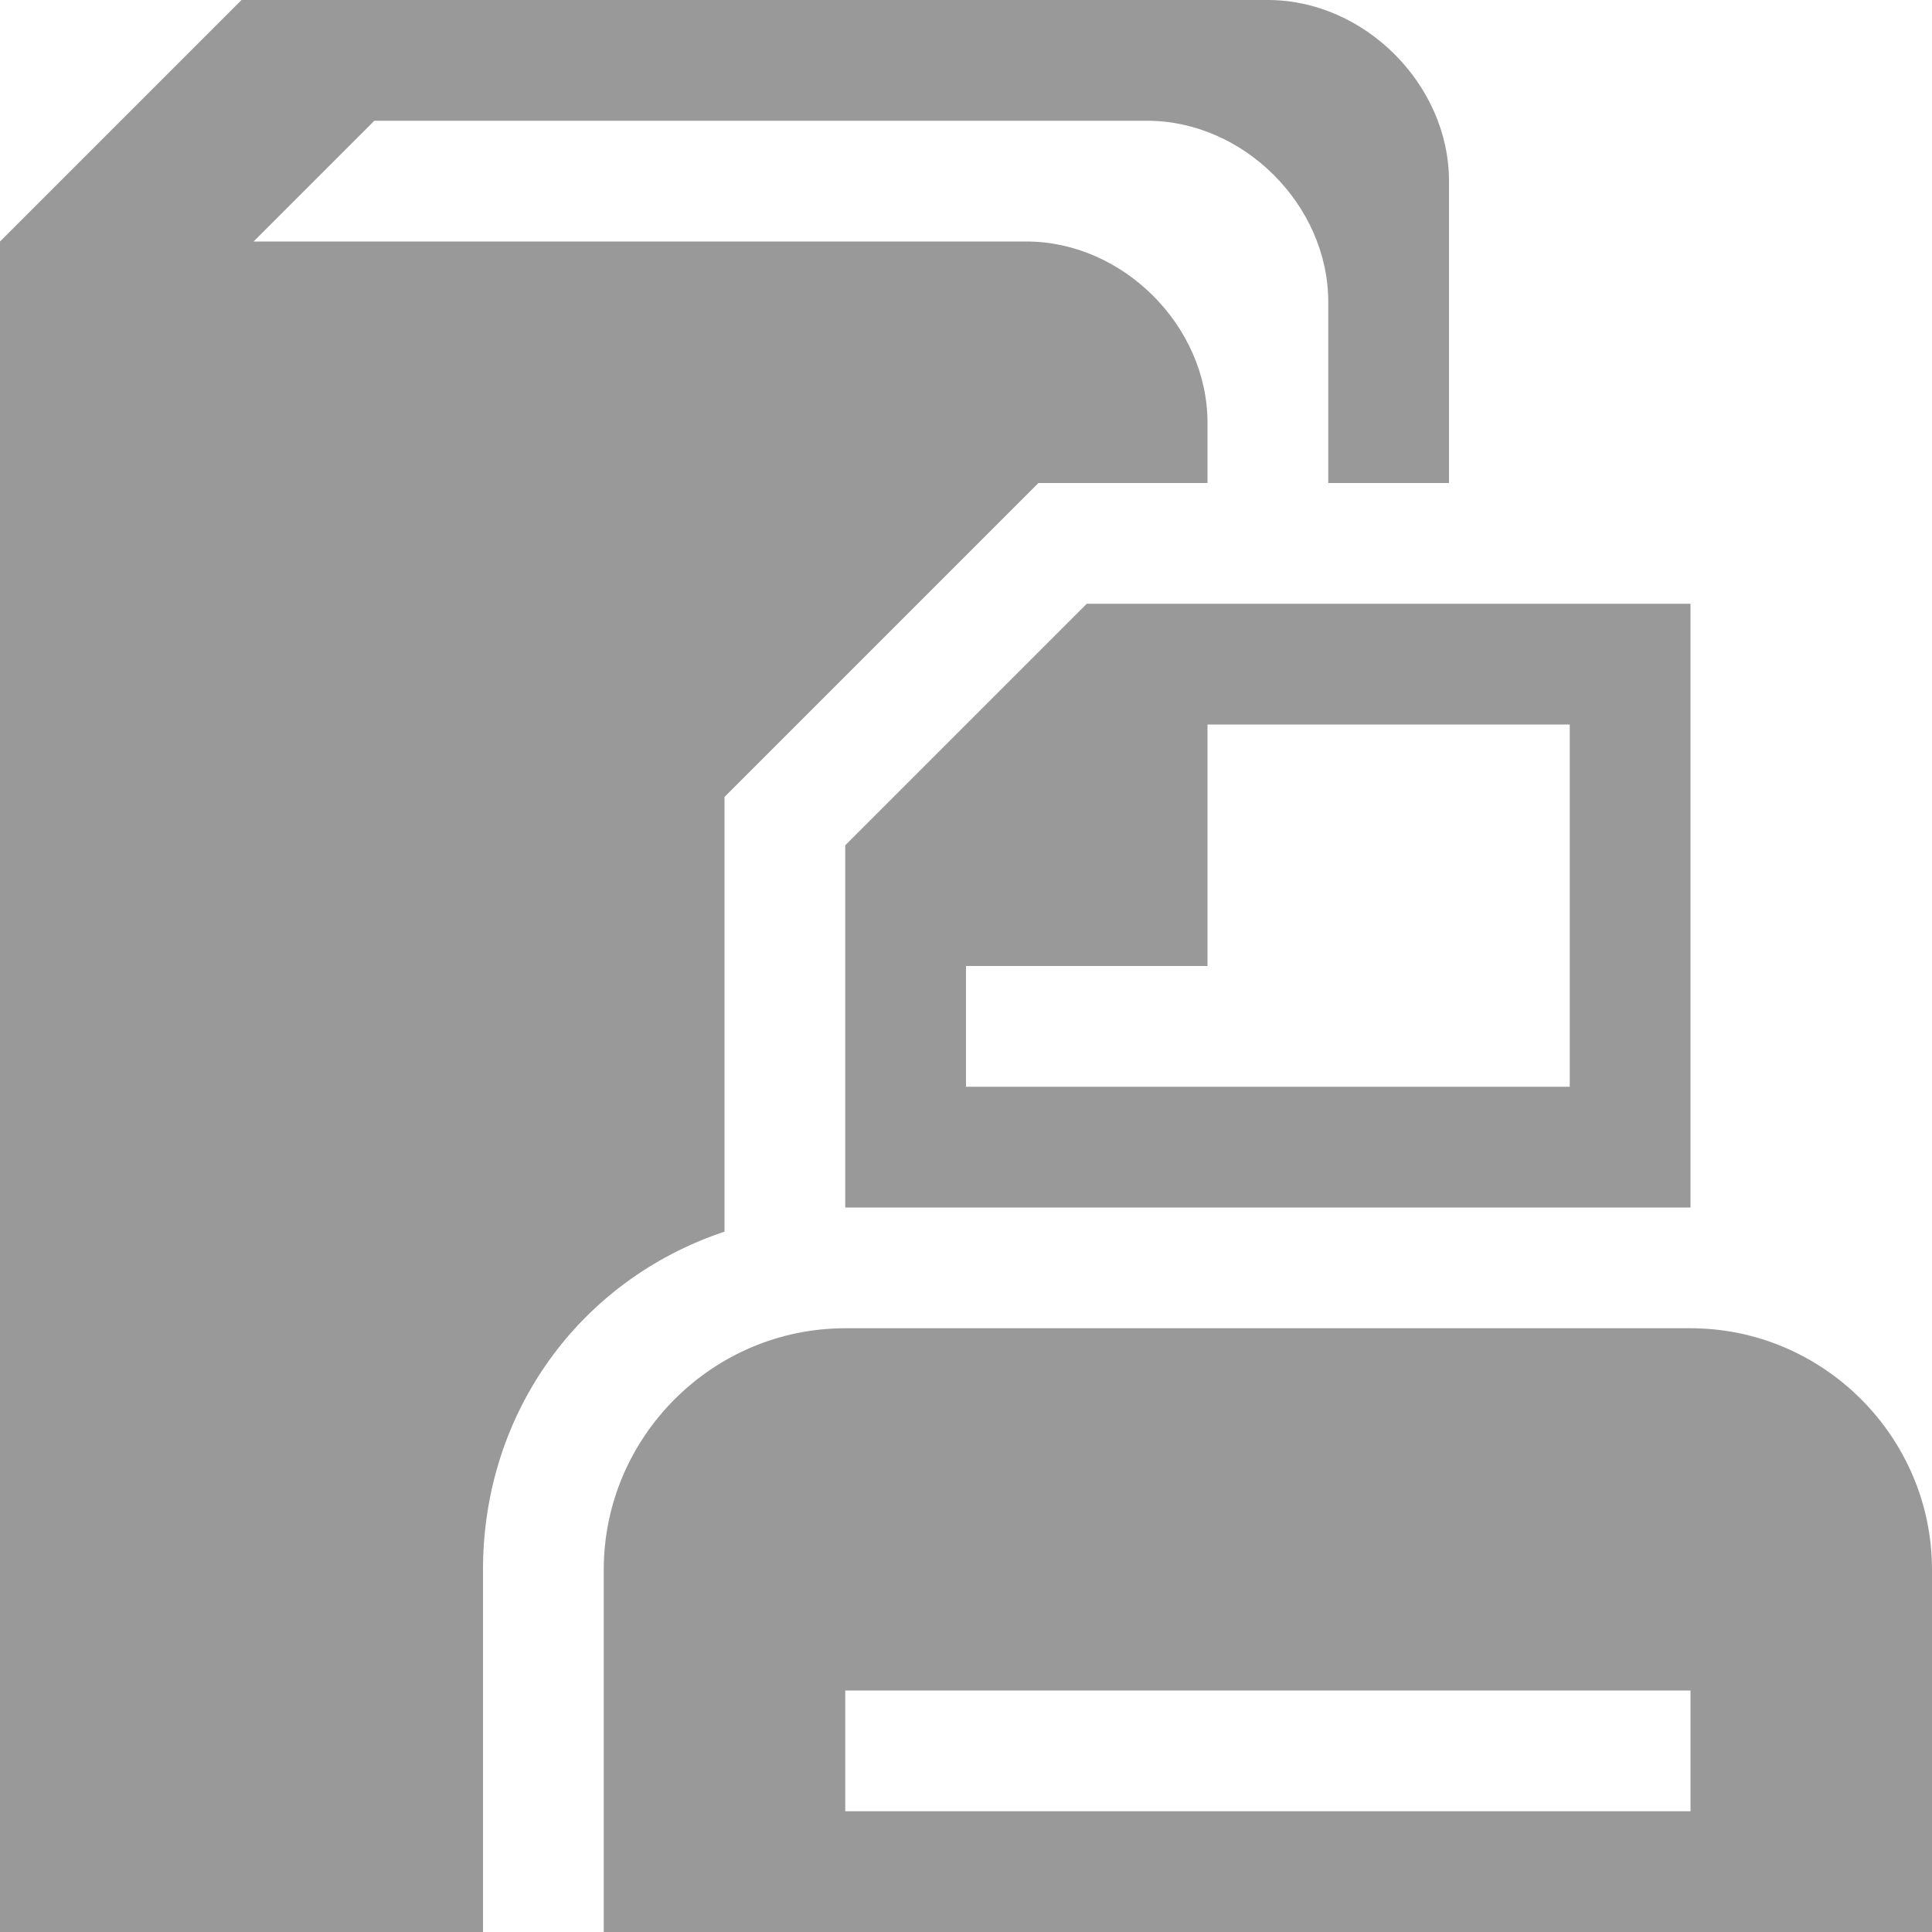 <?xml version="1.0" encoding="utf-8"?>
<!-- Generator: Adobe Illustrator 15.1.0, SVG Export Plug-In  -->
<!DOCTYPE svg PUBLIC "-//W3C//DTD SVG 1.1//EN" "http://www.w3.org/Graphics/SVG/1.1/DTD/svg11.dtd">
<svg version="1.1"
	 xmlns="http://www.w3.org/2000/svg" xmlns:xlink="http://www.w3.org/1999/xlink" xmlns:a="http://ns.adobe.com/AdobeSVGViewerExtensions/3.0/"
	 x="0px" y="0px" width="16px" height="16px" viewBox="0 0 16 16" style="overflow:visible;enable-background:new 0 0 16 16;"
	 xml:space="preserve" preserveAspectRatio="xMinYMid meet">
<defs>
</defs>
<path style="fill:#999999;" d="M4,16H0V2l2-2h8.5C11.3,0,12,0.7,12,1.5V4h-1V2.5C11,1.7,10.3,1,9.5,1H3.1l-1,1h6.4
	C9.3,2,10,2.7,10,3.5V4H8.6L6,6.6v3.6c-1.2,0.4-2,1.5-2,2.8V16z M16,16v-3c0-1.1-0.9-2-2-2H7c-1.1,0-2,0.9-2,2v3H16z M14,15H7v-1h7
	V15z M9,5L7,7v3h7V5H9z M13,9H8V8h2V6h3V9z"/>
</svg>
